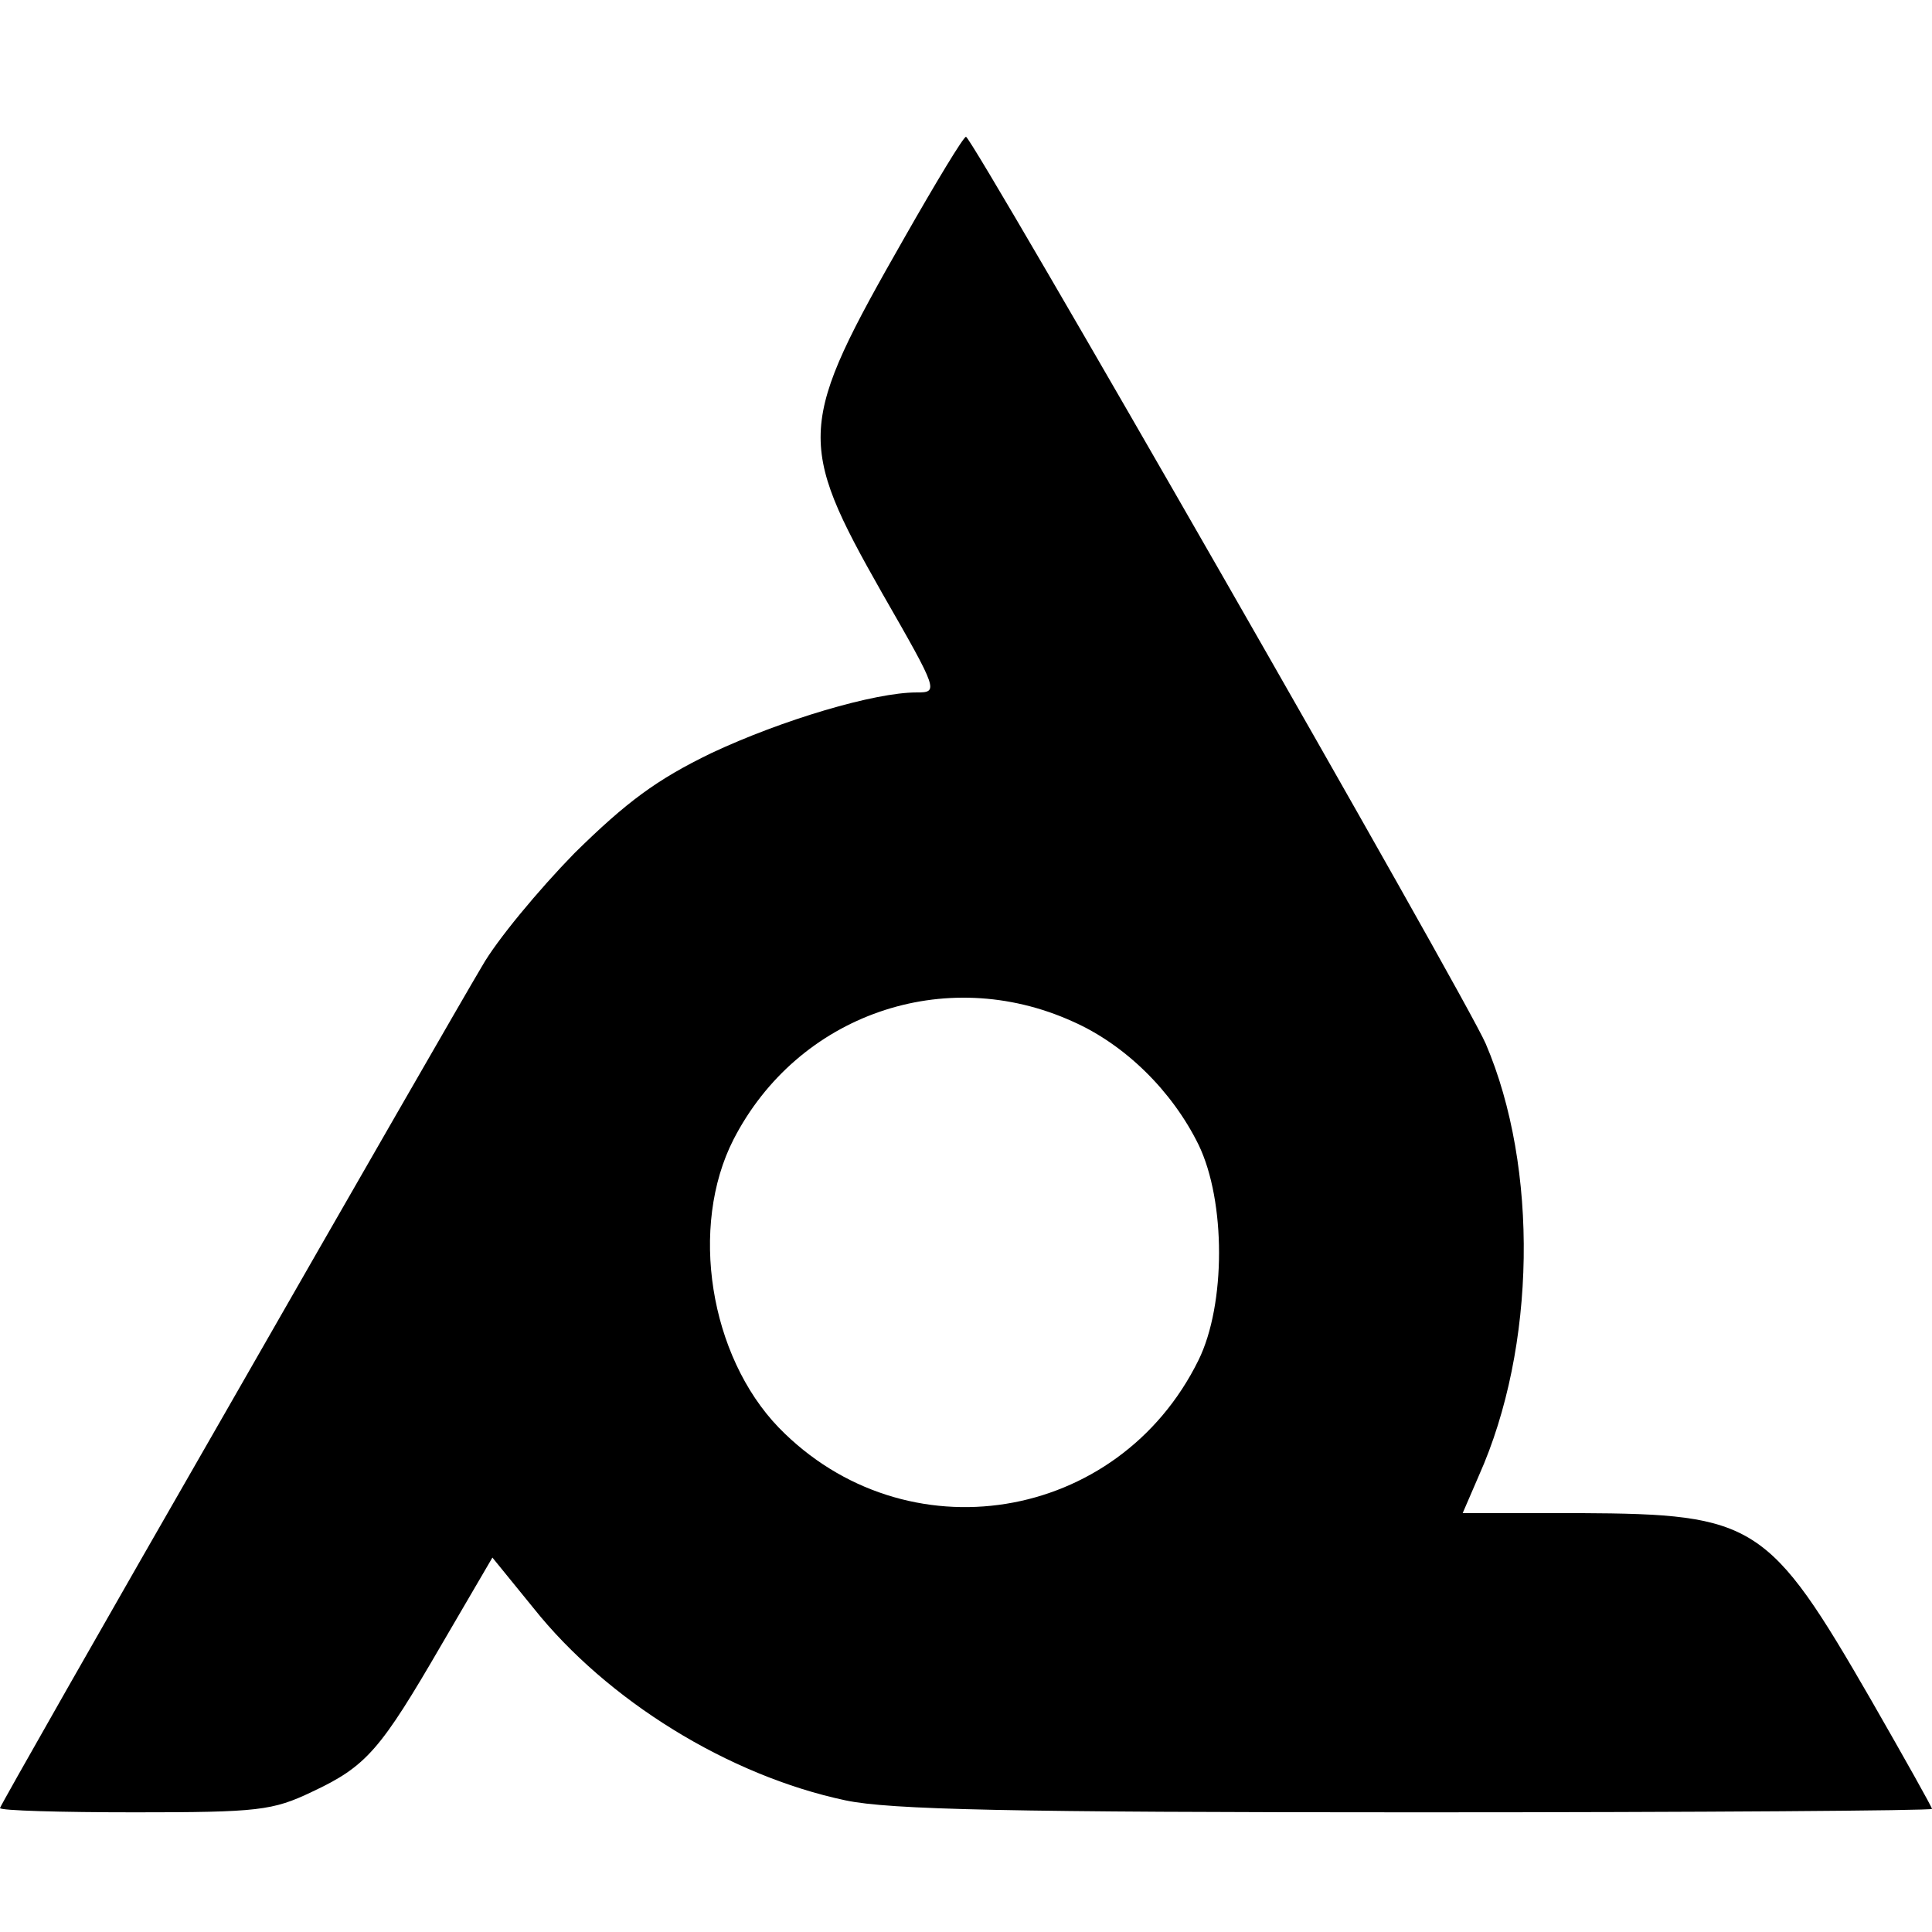 <?xml version="1.0" standalone="no"?>
<!DOCTYPE svg PUBLIC "-//W3C//DTD SVG 20010904//EN"
 "http://www.w3.org/TR/2001/REC-SVG-20010904/DTD/svg10.dtd">
<svg version="1.0" xmlns="http://www.w3.org/2000/svg"
 width="226pt" height="226pt" viewBox="0 0 226 226"
 preserveAspectRatio="xMidYMid meet">
<g transform="translate(0,226) scale(0.1,-0.1)"
fill="#000000" stroke="none">
<path d="M1058 1982 c-125 -219 -127 -238 -26 -416 66 -115 66 -116 40 -116
-49 0 -157 -32 -240 -71 -64 -31 -99 -57 -160 -117 -42 -43 -91 -102 -108
-132 -18 -30 -152 -263 -298 -518 -146 -254 -266 -465 -266 -467 0 -3 71 -5
158 -5 144 0 161 2 207 24 64 30 80 49 152 173 l59 101 48 -59 c86 -108 228
-196 365 -225 52 -11 192 -14 669 -14 331 0 602 2 602 4 0 2 -32 59 -71 127
-120 208 -136 218 -341 219 l-137 0 19 44 c67 150 70 360 8 505 -22 52 -600
1060 -608 1061 -3 0 -35 -53 -72 -118z m197 -917 c61 -27 116 -81 147 -144 32
-66 32 -187 0 -252 -94 -191 -343 -231 -491 -79 -81 84 -105 235 -53 337 75
146 247 206 397 138z"/>
</g>
</svg>
